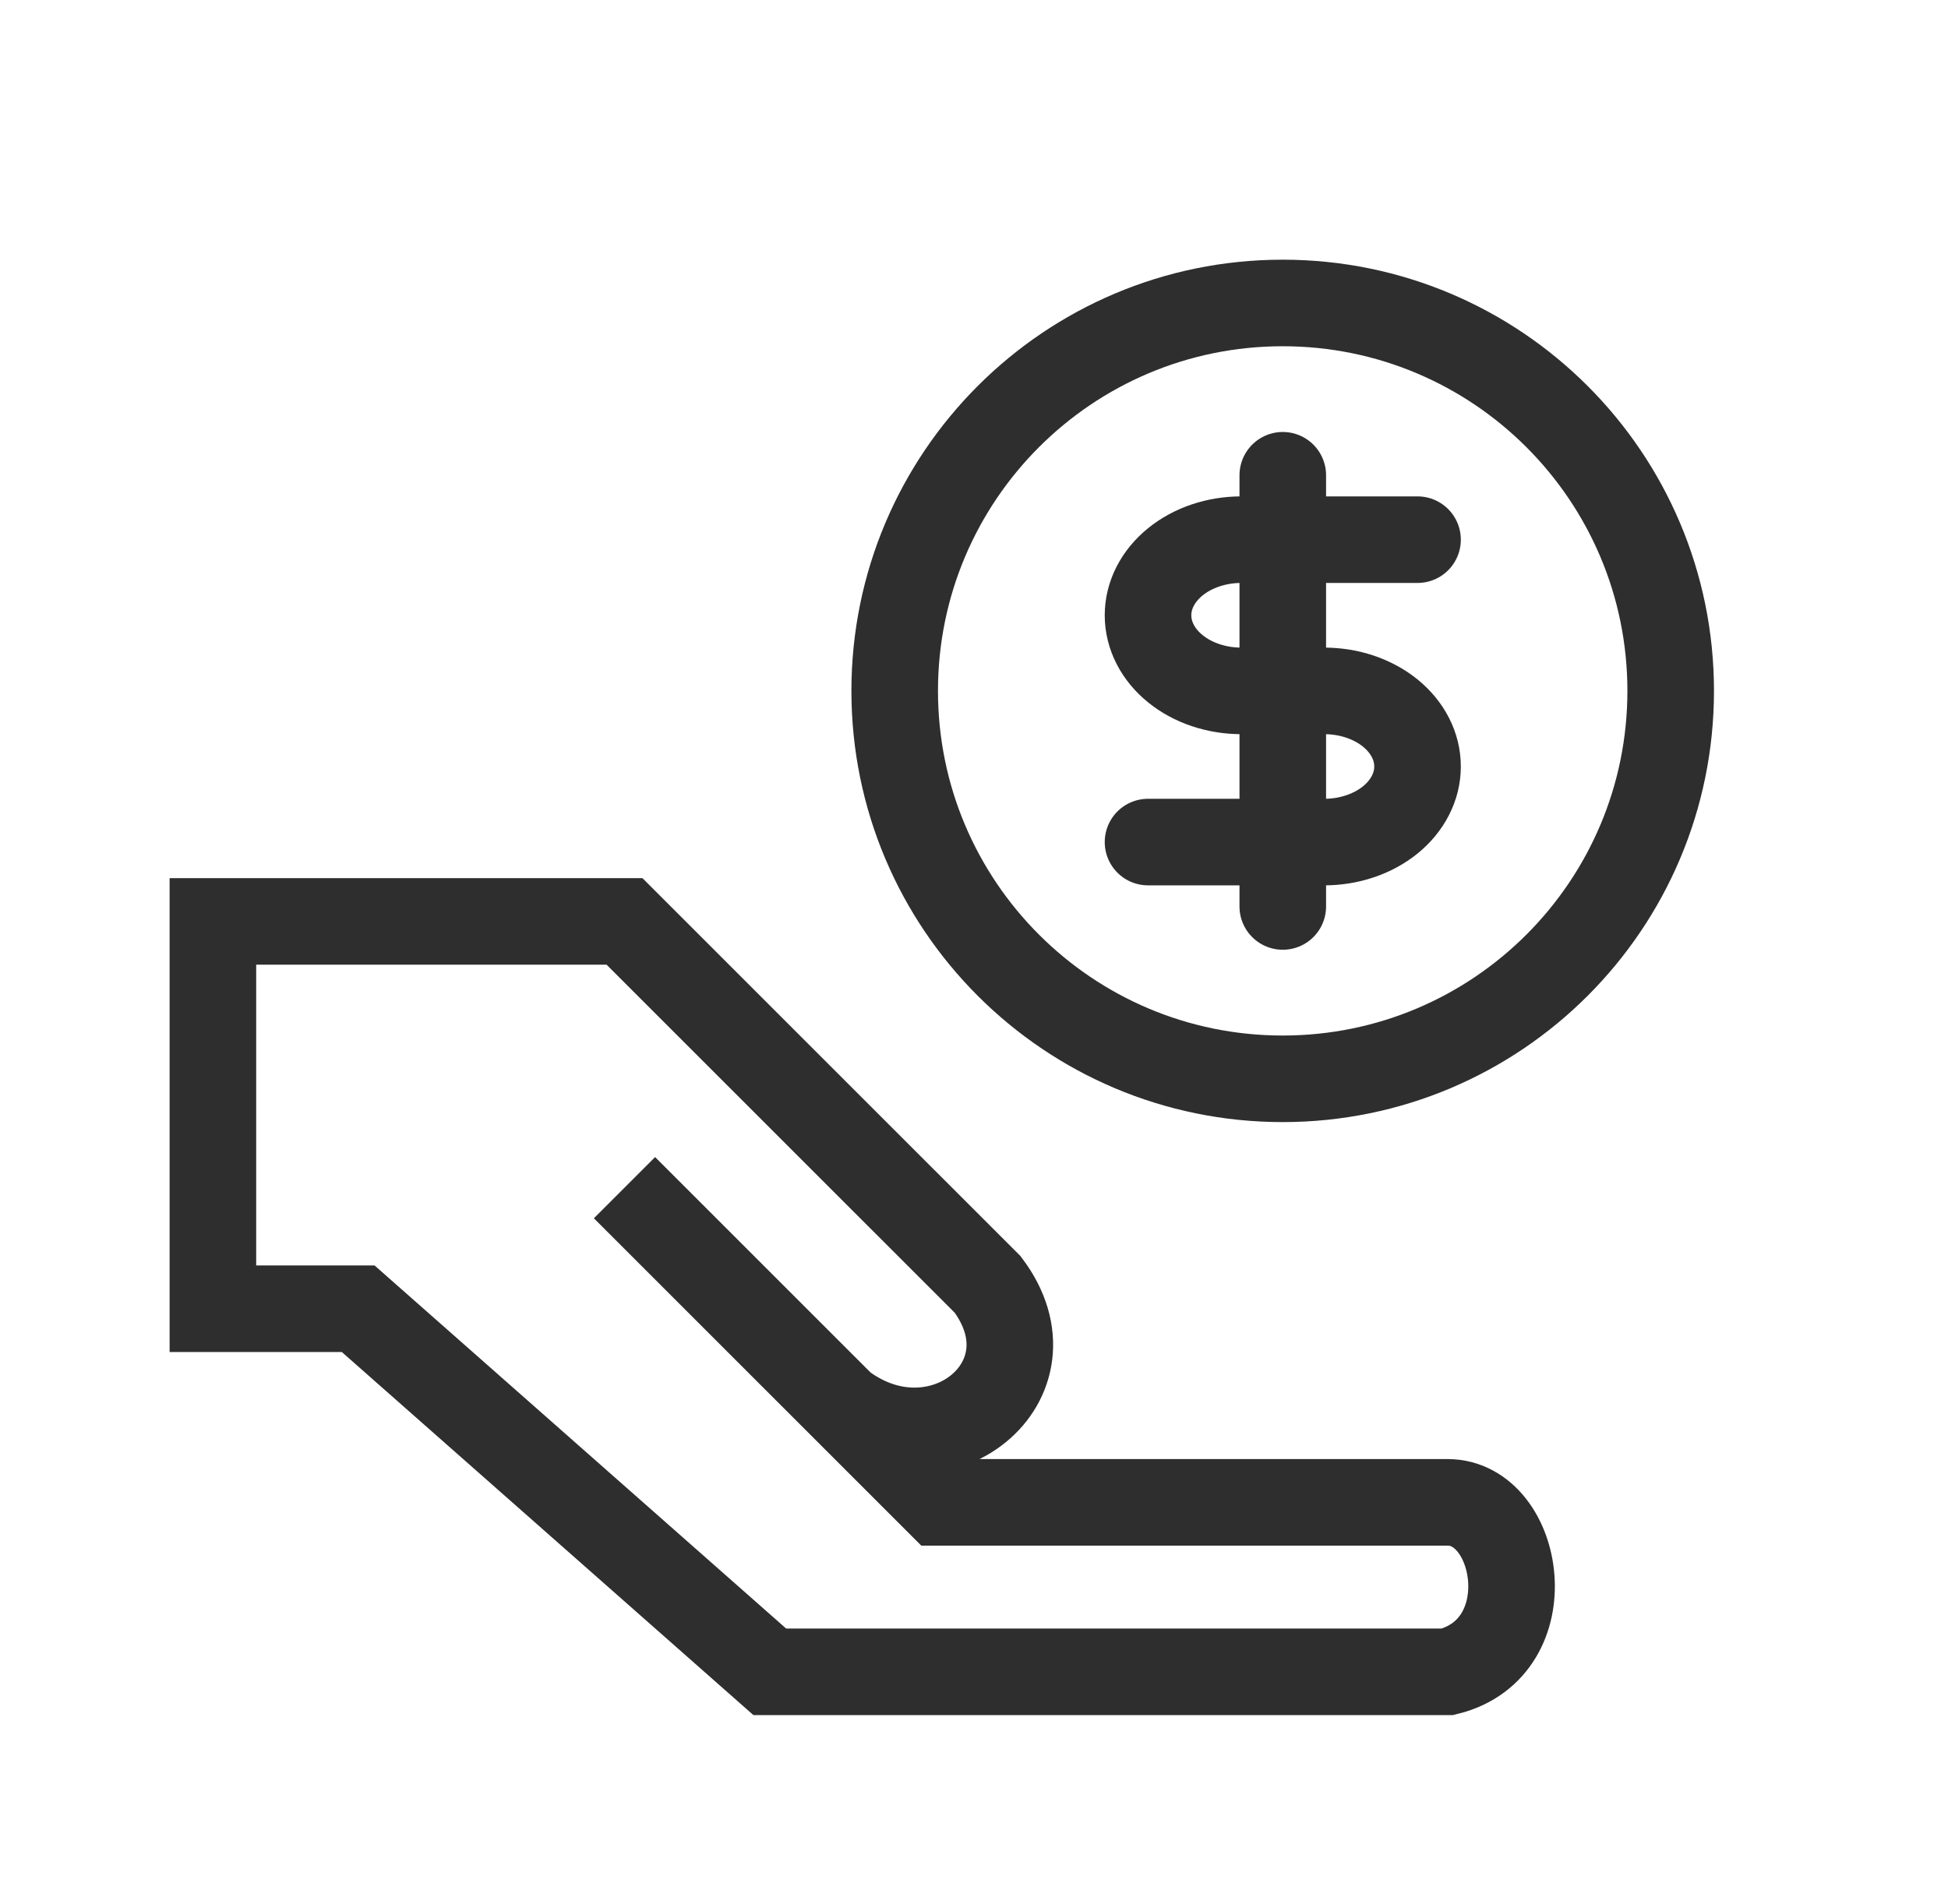 <svg xmlns="http://www.w3.org/2000/svg" width="45" height="44" viewBox="0 0 45 44" fill="none"><path d="M19.46 32.475C21.697 34.153 24.494 31.915 22.816 29.678L14.426 21.289L4.918 21.289L4.918 30.238L8.274 30.238L17.782 38.627L33.443 38.627C35.68 38.068 35.12 34.712 33.443 34.712L21.697 34.712L19.46 32.475ZM19.46 32.475L14.426 27.441" stroke="#2E2E2E" stroke-width="2"></path><path d="M38.594 15.963C38.594 20.913 34.581 24.926 29.631 24.926C24.681 24.926 20.668 20.913 20.668 15.963C20.668 11.013 24.681 7 29.631 7C34.581 7 38.594 11.013 38.594 15.963Z" stroke="#2E2E2E" stroke-width="2"></path><path d="M29.633 10.981V20.944M32.746 12.469H28.675C28.103 12.469 27.555 12.653 27.151 12.981C26.747 13.309 26.52 13.753 26.52 14.216C26.52 14.679 26.747 15.124 27.151 15.451C27.555 15.779 28.103 15.963 28.675 15.963H30.591C30.874 15.963 31.154 16.008 31.416 16.096C31.677 16.184 31.915 16.312 32.115 16.474C32.315 16.637 32.474 16.829 32.582 17.041C32.691 17.253 32.746 17.48 32.746 17.71C32.746 17.939 32.691 18.166 32.582 18.378C32.474 18.59 32.315 18.783 32.115 18.945C31.915 19.107 31.677 19.236 31.416 19.323C31.154 19.411 30.874 19.456 30.591 19.456H26.52" stroke="#2E2E2E" stroke-width="2" stroke-linecap="round" stroke-linejoin="round"></path></svg>